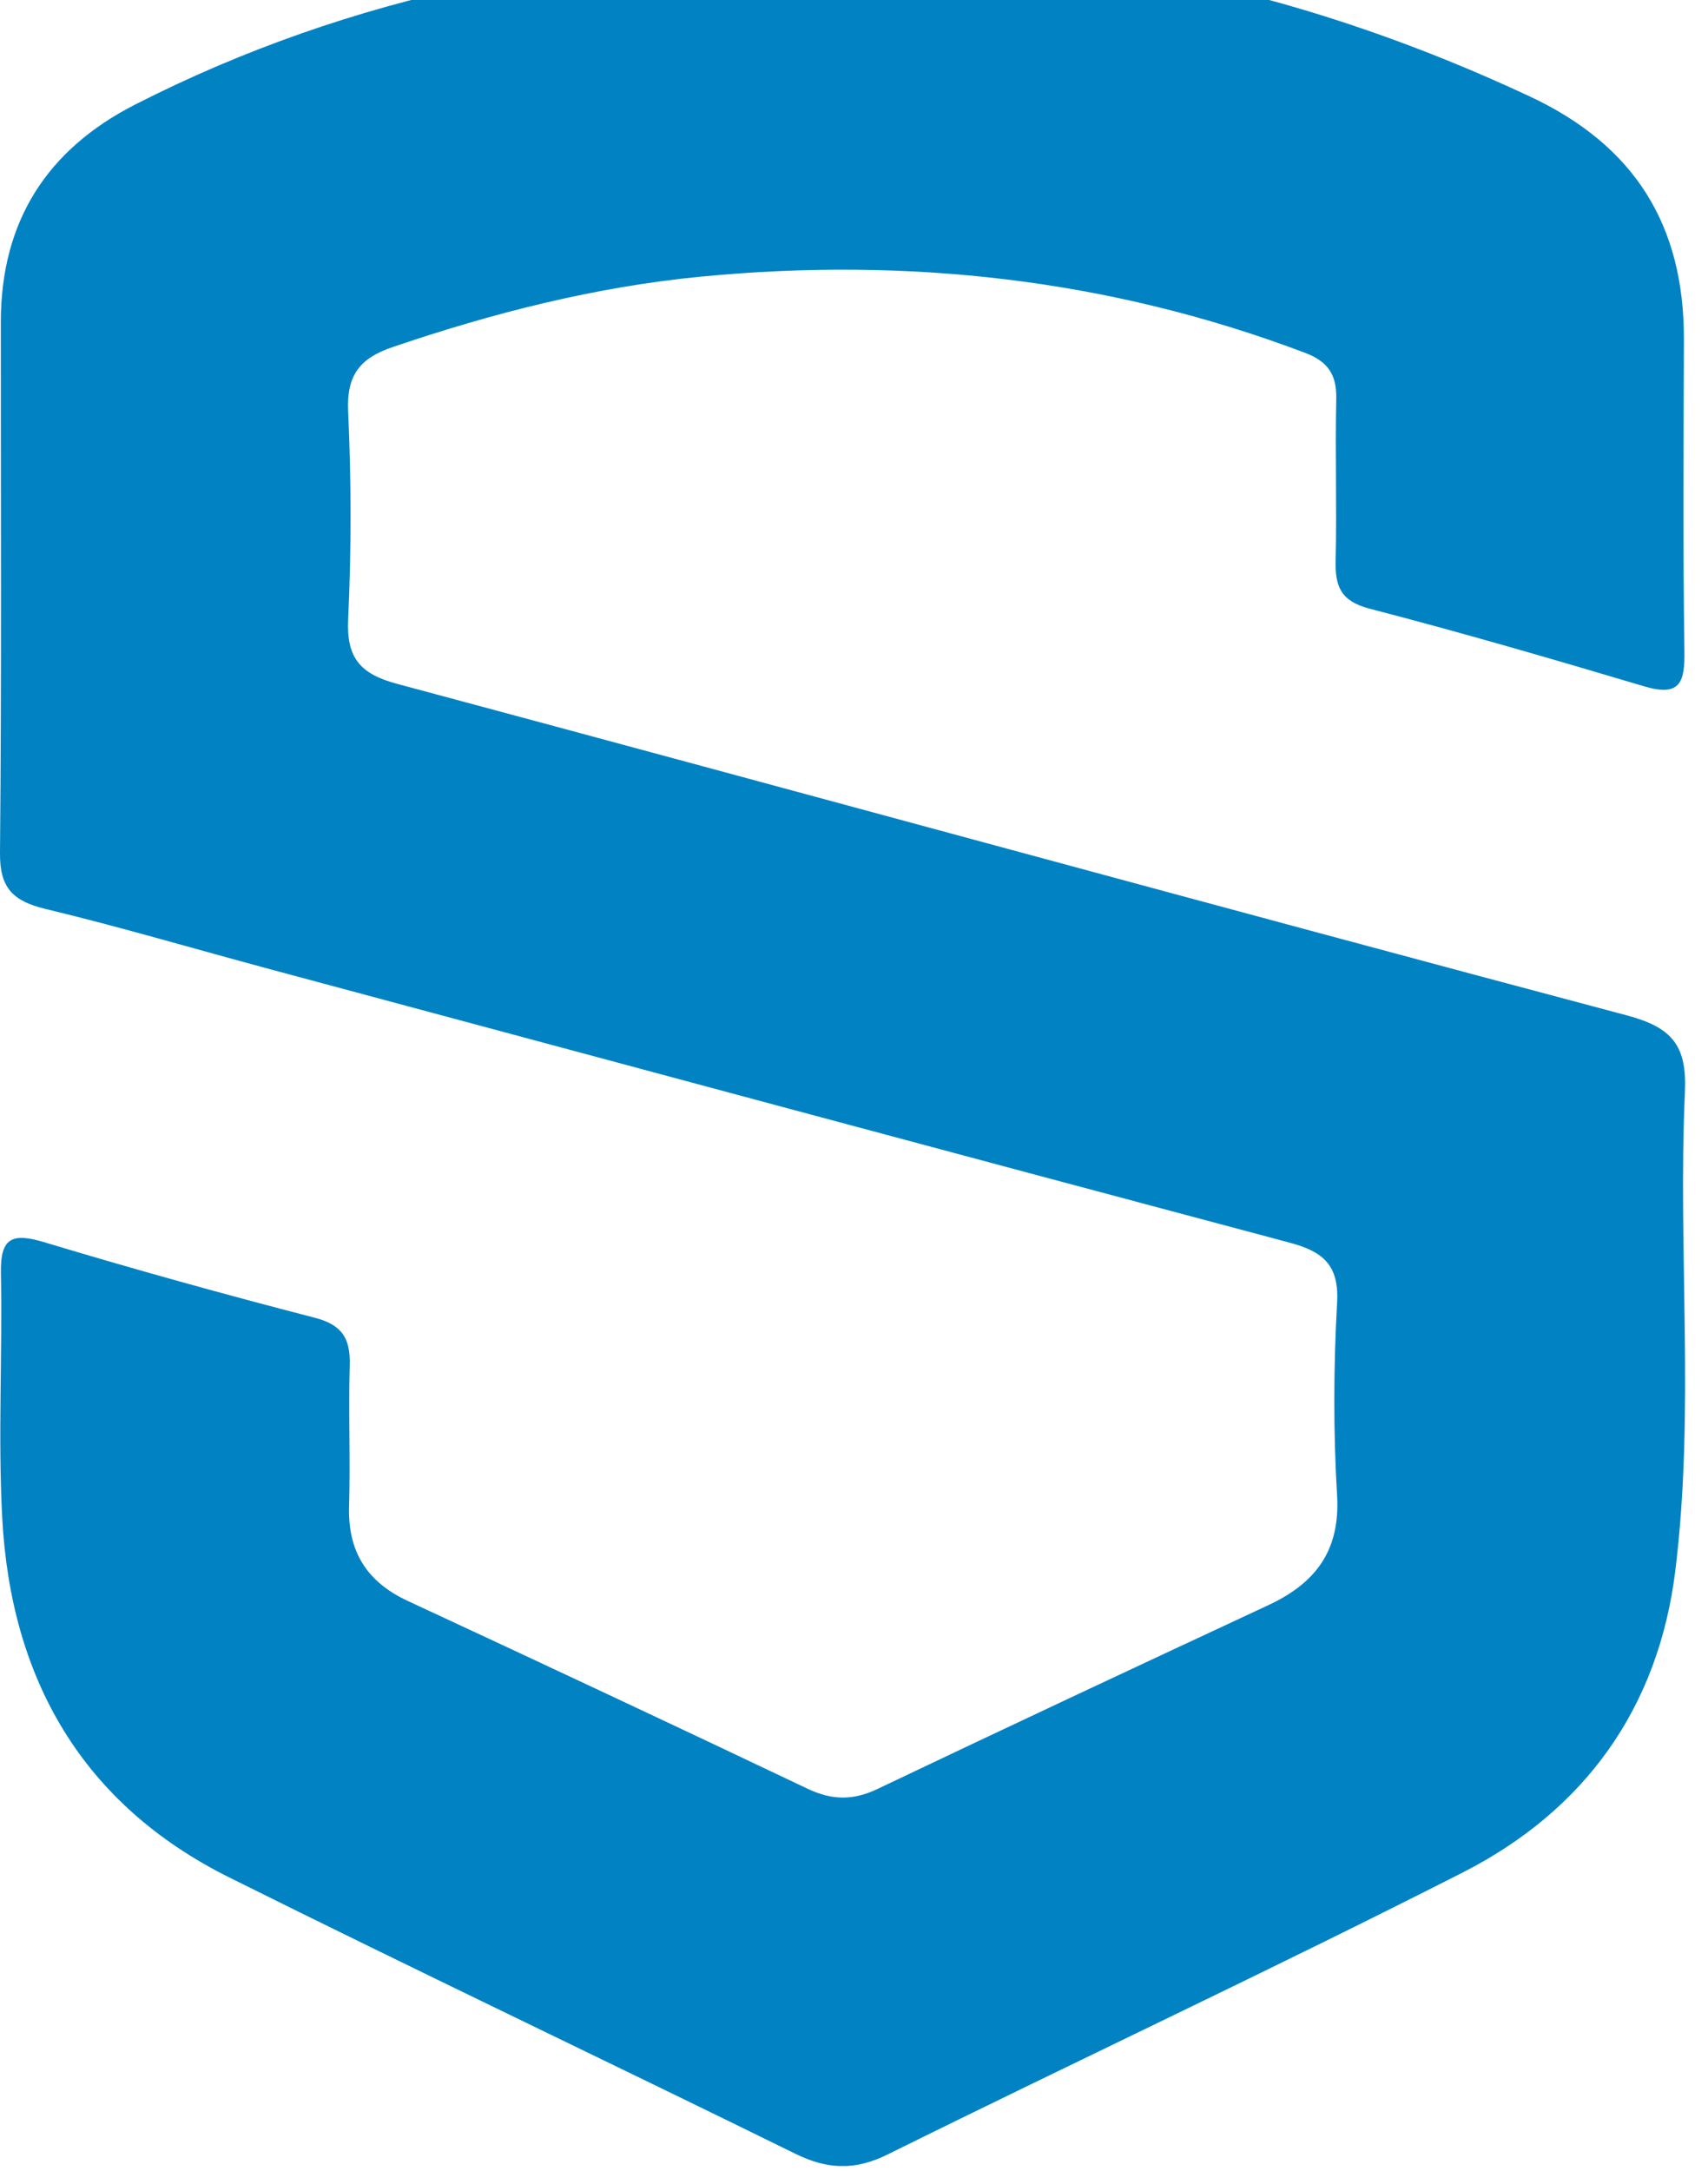 <svg width="37" height="47" viewBox="0 0 37 47" fill="none" xmlns="http://www.w3.org/2000/svg">
<g clip-path="url(#clip0_35_820)">
<path d="M18.409 -1.09C18.257 -1.09 18.108 -1.09 17.956 -1.09C12.697 -1.09 7.648 -0.143 2.929 2.263C1.01 3.24 0.02 4.802 0.018 6.966C0.016 10.801 0.036 14.635 0 18.467C-0.007 19.221 0.276 19.507 0.976 19.677C2.617 20.072 4.238 20.552 5.87 20.99C13.226 22.967 20.583 24.946 27.944 26.907C28.658 27.097 29.013 27.39 28.965 28.21C28.888 29.595 28.882 30.994 28.965 32.38C29.035 33.583 28.491 34.283 27.469 34.757C24.644 36.072 21.819 37.395 19.005 38.735C18.483 38.984 18.026 38.979 17.504 38.733C14.621 37.361 11.728 36.007 8.833 34.662C7.944 34.249 7.533 33.592 7.562 32.613C7.592 31.599 7.547 30.581 7.576 29.568C7.594 28.997 7.427 28.688 6.823 28.532C4.862 28.025 2.907 27.483 0.967 26.898C0.271 26.689 0.005 26.786 0.02 27.562C0.054 29.327 -0.045 31.098 0.048 32.861C0.233 36.345 1.774 39.058 4.963 40.647C9.031 42.673 13.14 44.621 17.22 46.627C17.92 46.973 18.519 47 19.236 46.643C23.376 44.594 27.566 42.637 31.684 40.543C34.328 39.198 35.926 36.982 36.292 34.005C36.717 30.561 36.344 27.097 36.5 23.646C36.546 22.631 36.22 22.243 35.23 21.981C26.344 19.62 17.477 17.187 8.595 14.804C7.809 14.592 7.504 14.251 7.542 13.414C7.612 11.913 7.61 10.406 7.542 8.905C7.506 8.124 7.793 7.756 8.505 7.515C10.681 6.774 12.901 6.21 15.188 5.989C19.665 5.558 24.036 6.039 28.265 7.637C28.773 7.828 28.959 8.115 28.947 8.641C28.922 9.805 28.961 10.972 28.934 12.137C28.92 12.694 29.042 13.014 29.664 13.177C31.662 13.696 33.644 14.272 35.621 14.861C36.387 15.088 36.5 14.784 36.489 14.105C36.455 11.85 36.471 9.595 36.478 7.339C36.482 4.877 35.413 3.15 33.137 2.087C28.463 -0.097 23.582 -1.246 18.409 -1.09Z" fill="#0082C3"/>
</g>
<defs>
<clipPath id="clip0_35_820">
<rect width="36.507" height="48" fill="white" transform="translate(0 -1.104)"/>
</clipPath>
</defs>
</svg>
